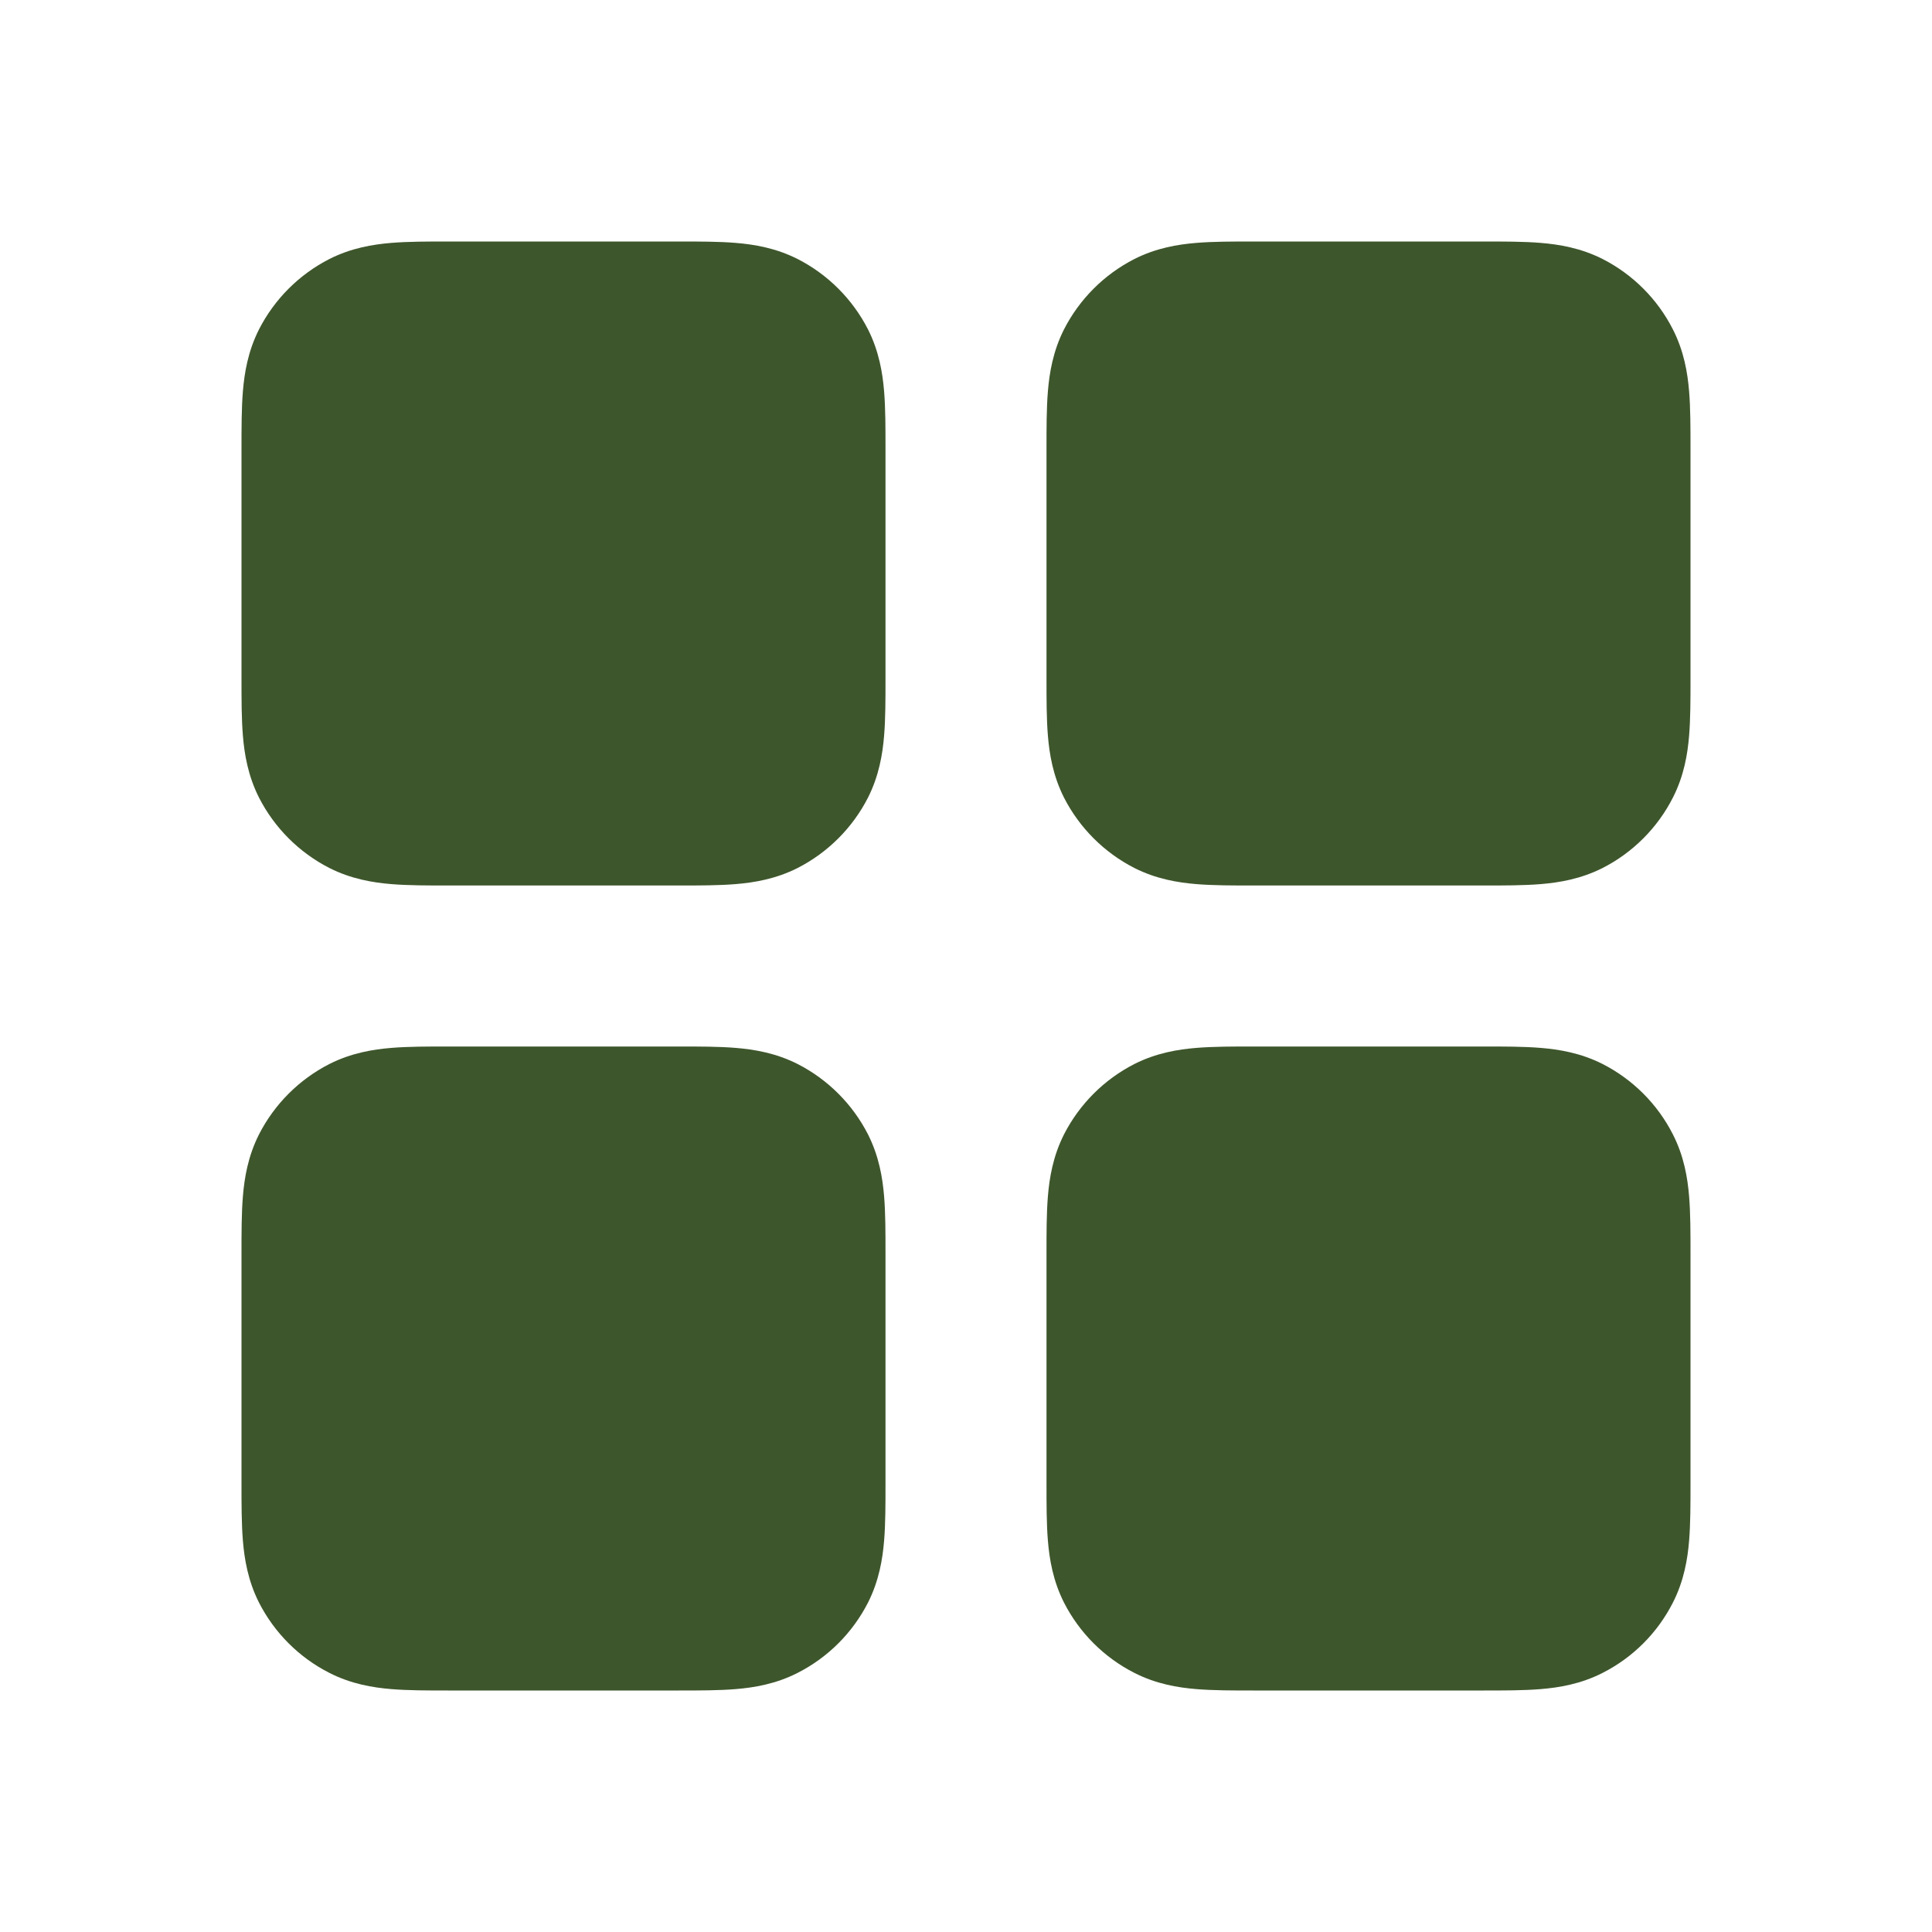 <?xml version="1.0" encoding="UTF-8"?>
<svg xmlns="http://www.w3.org/2000/svg" width="18" height="18" viewBox="0 0 18 18" fill="none">
  <path d="M11.676 2.25C11.487 2.25 11.302 2.25 11.146 2.263C10.975 2.277 10.773 2.31 10.569 2.413C10.287 2.557 10.057 2.787 9.913 3.069C9.81 3.273 9.777 3.475 9.763 3.646C9.75 3.802 9.75 3.987 9.75 4.176V6.324C9.75 6.513 9.75 6.698 9.763 6.854C9.777 7.025 9.81 7.227 9.913 7.431C10.057 7.713 10.287 7.943 10.569 8.087C10.773 8.19 10.975 8.223 11.146 8.237C11.302 8.25 11.487 8.25 11.676 8.25H13.824C14.013 8.25 14.198 8.25 14.354 8.237C14.525 8.223 14.727 8.19 14.931 8.087C15.213 7.943 15.443 7.713 15.586 7.431C15.69 7.227 15.723 7.025 15.737 6.854C15.75 6.698 15.75 6.513 15.75 6.324V4.176C15.75 3.987 15.75 3.802 15.737 3.646C15.723 3.475 15.69 3.273 15.586 3.069C15.443 2.787 15.213 2.557 14.931 2.413C14.727 2.31 14.525 2.277 14.354 2.263C14.198 2.25 14.013 2.25 13.824 2.25L11.676 2.25Z" fill="#3E562C"></path>
  <path d="M4.176 9.75C3.987 9.75 3.802 9.75 3.646 9.763C3.475 9.777 3.273 9.81 3.069 9.913C2.787 10.057 2.557 10.287 2.413 10.569C2.31 10.773 2.277 10.975 2.263 11.146C2.25 11.302 2.25 11.487 2.25 11.676L2.25 13.824C2.25 14.013 2.25 14.198 2.263 14.354C2.277 14.525 2.31 14.727 2.413 14.931C2.557 15.213 2.787 15.443 3.069 15.586C3.273 15.69 3.475 15.723 3.646 15.737C3.802 15.75 3.987 15.75 4.176 15.75H6.324C6.513 15.75 6.698 15.75 6.854 15.737C7.025 15.723 7.227 15.69 7.431 15.586C7.713 15.443 7.943 15.213 8.087 14.931C8.19 14.727 8.223 14.525 8.237 14.354C8.25 14.198 8.25 14.013 8.25 13.824V11.676C8.25 11.487 8.25 11.302 8.237 11.146C8.223 10.975 8.19 10.773 8.087 10.569C7.943 10.287 7.713 10.057 7.431 9.913C7.227 9.81 7.025 9.777 6.854 9.763C6.698 9.75 6.513 9.75 6.324 9.75H4.176Z" fill="#3E562C"></path>
  <path d="M11.676 9.75C11.487 9.75 11.303 9.75 11.146 9.763C10.975 9.777 10.773 9.81 10.569 9.913C10.287 10.057 10.057 10.287 9.913 10.569C9.81 10.773 9.777 10.975 9.763 11.146C9.75 11.303 9.75 11.487 9.75 11.676V13.824C9.75 14.013 9.75 14.198 9.763 14.354C9.777 14.525 9.81 14.727 9.913 14.931C10.057 15.213 10.287 15.443 10.569 15.586C10.773 15.69 10.975 15.723 11.146 15.737C11.303 15.75 11.487 15.75 11.676 15.75H13.824C14.013 15.75 14.198 15.75 14.354 15.737C14.525 15.723 14.727 15.69 14.931 15.586C15.213 15.443 15.443 15.213 15.586 14.931C15.69 14.727 15.723 14.525 15.737 14.354C15.75 14.198 15.75 14.013 15.75 13.824V11.676C15.75 11.487 15.75 11.303 15.737 11.146C15.723 10.975 15.69 10.773 15.586 10.569C15.443 10.287 15.213 10.057 14.931 9.913C14.727 9.81 14.525 9.777 14.354 9.763C14.198 9.75 14.013 9.75 13.824 9.75H11.676Z" fill="#3E562C"></path>
  <path d="M4.176 2.25C3.987 2.25 3.802 2.25 3.646 2.263C3.475 2.277 3.273 2.31 3.069 2.413C2.787 2.557 2.557 2.787 2.413 3.069C2.31 3.273 2.277 3.475 2.263 3.646C2.25 3.802 2.25 3.987 2.25 4.176L2.25 6.324C2.25 6.513 2.25 6.698 2.263 6.854C2.277 7.025 2.31 7.227 2.413 7.431C2.557 7.713 2.787 7.943 3.069 8.087C3.273 8.19 3.475 8.223 3.646 8.237C3.802 8.25 3.987 8.25 4.176 8.25H6.324C6.513 8.25 6.698 8.25 6.854 8.237C7.025 8.223 7.227 8.19 7.431 8.087C7.713 7.943 7.943 7.713 8.087 7.431C8.19 7.227 8.223 7.025 8.237 6.854C8.25 6.698 8.25 6.513 8.25 6.324V4.176C8.25 3.987 8.25 3.802 8.237 3.646C8.223 3.475 8.19 3.273 8.087 3.069C7.943 2.787 7.713 2.557 7.431 2.413C7.227 2.31 7.025 2.277 6.854 2.263C6.698 2.25 6.513 2.25 6.324 2.25L4.176 2.25Z" fill="#3E562C"></path>
</svg>
